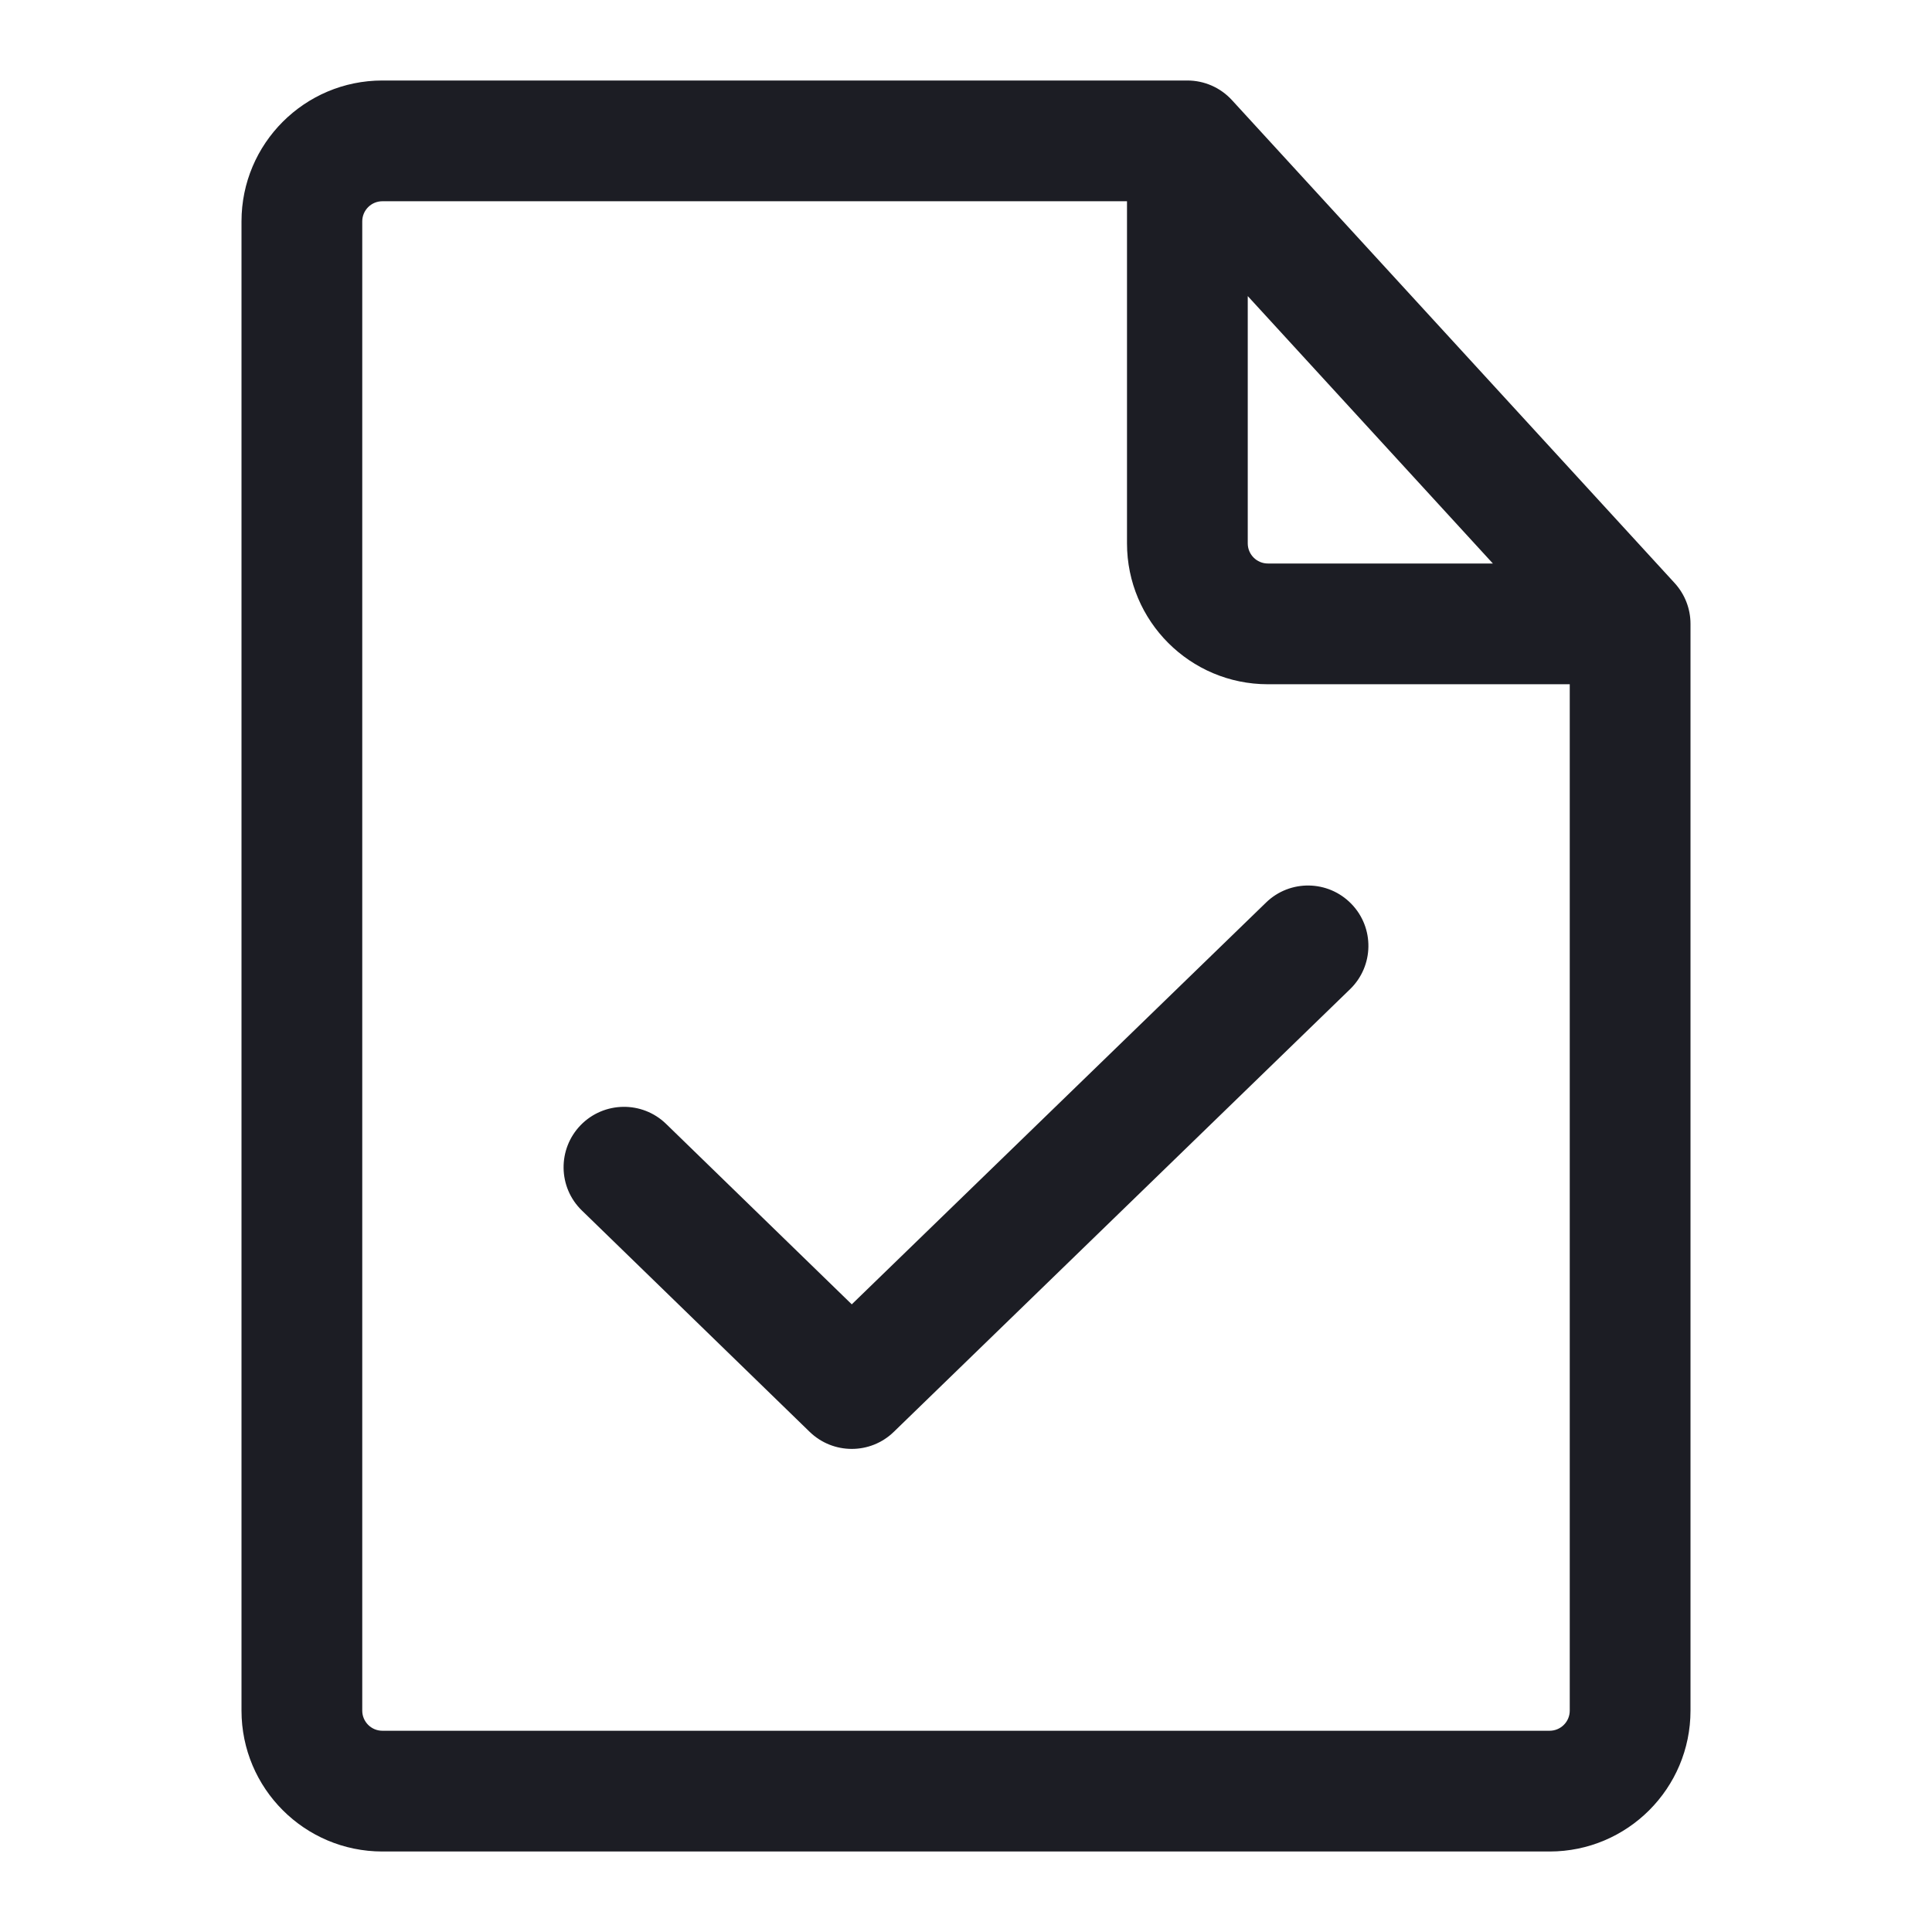 <svg width="24" height="24" viewBox="0 0 24 24" fill="none" xmlns="http://www.w3.org/2000/svg">
<path d="M4.75 2.5C4.612 2.5 4.5 2.612 4.5 2.75V21.25C4.5 21.388 4.612 21.5 4.75 21.5H19.25C19.388 21.5 19.5 21.388 19.5 21.25V8.5H15.75C14.784 8.5 14 7.716 14 6.75V2.5H4.75ZM15.5 3.678V6.75C15.5 6.888 15.612 7 15.75 7H18.545L15.5 3.678ZM3 2.75C3 1.784 3.784 1 4.75 1H14.75C14.96 1 15.161 1.088 15.303 1.243L20.803 7.243C20.93 7.382 21 7.562 21 7.75V21.25C21 22.216 20.216 23 19.25 23H4.75C3.784 23 3 22.216 3 21.25V2.75Z" fill="#1C1D24"/>
<path d="M16.787 11.228C17.076 11.525 17.068 12 16.771 12.288L11.103 17.787C10.812 18.07 10.349 18.069 10.058 17.787L7.228 15.037C6.931 14.749 6.925 14.274 7.213 13.977C7.502 13.68 7.977 13.673 8.274 13.961L10.581 16.203L15.727 11.212C16.024 10.923 16.499 10.931 16.787 11.228Z" fill="#1C1D24"/>
</svg>
